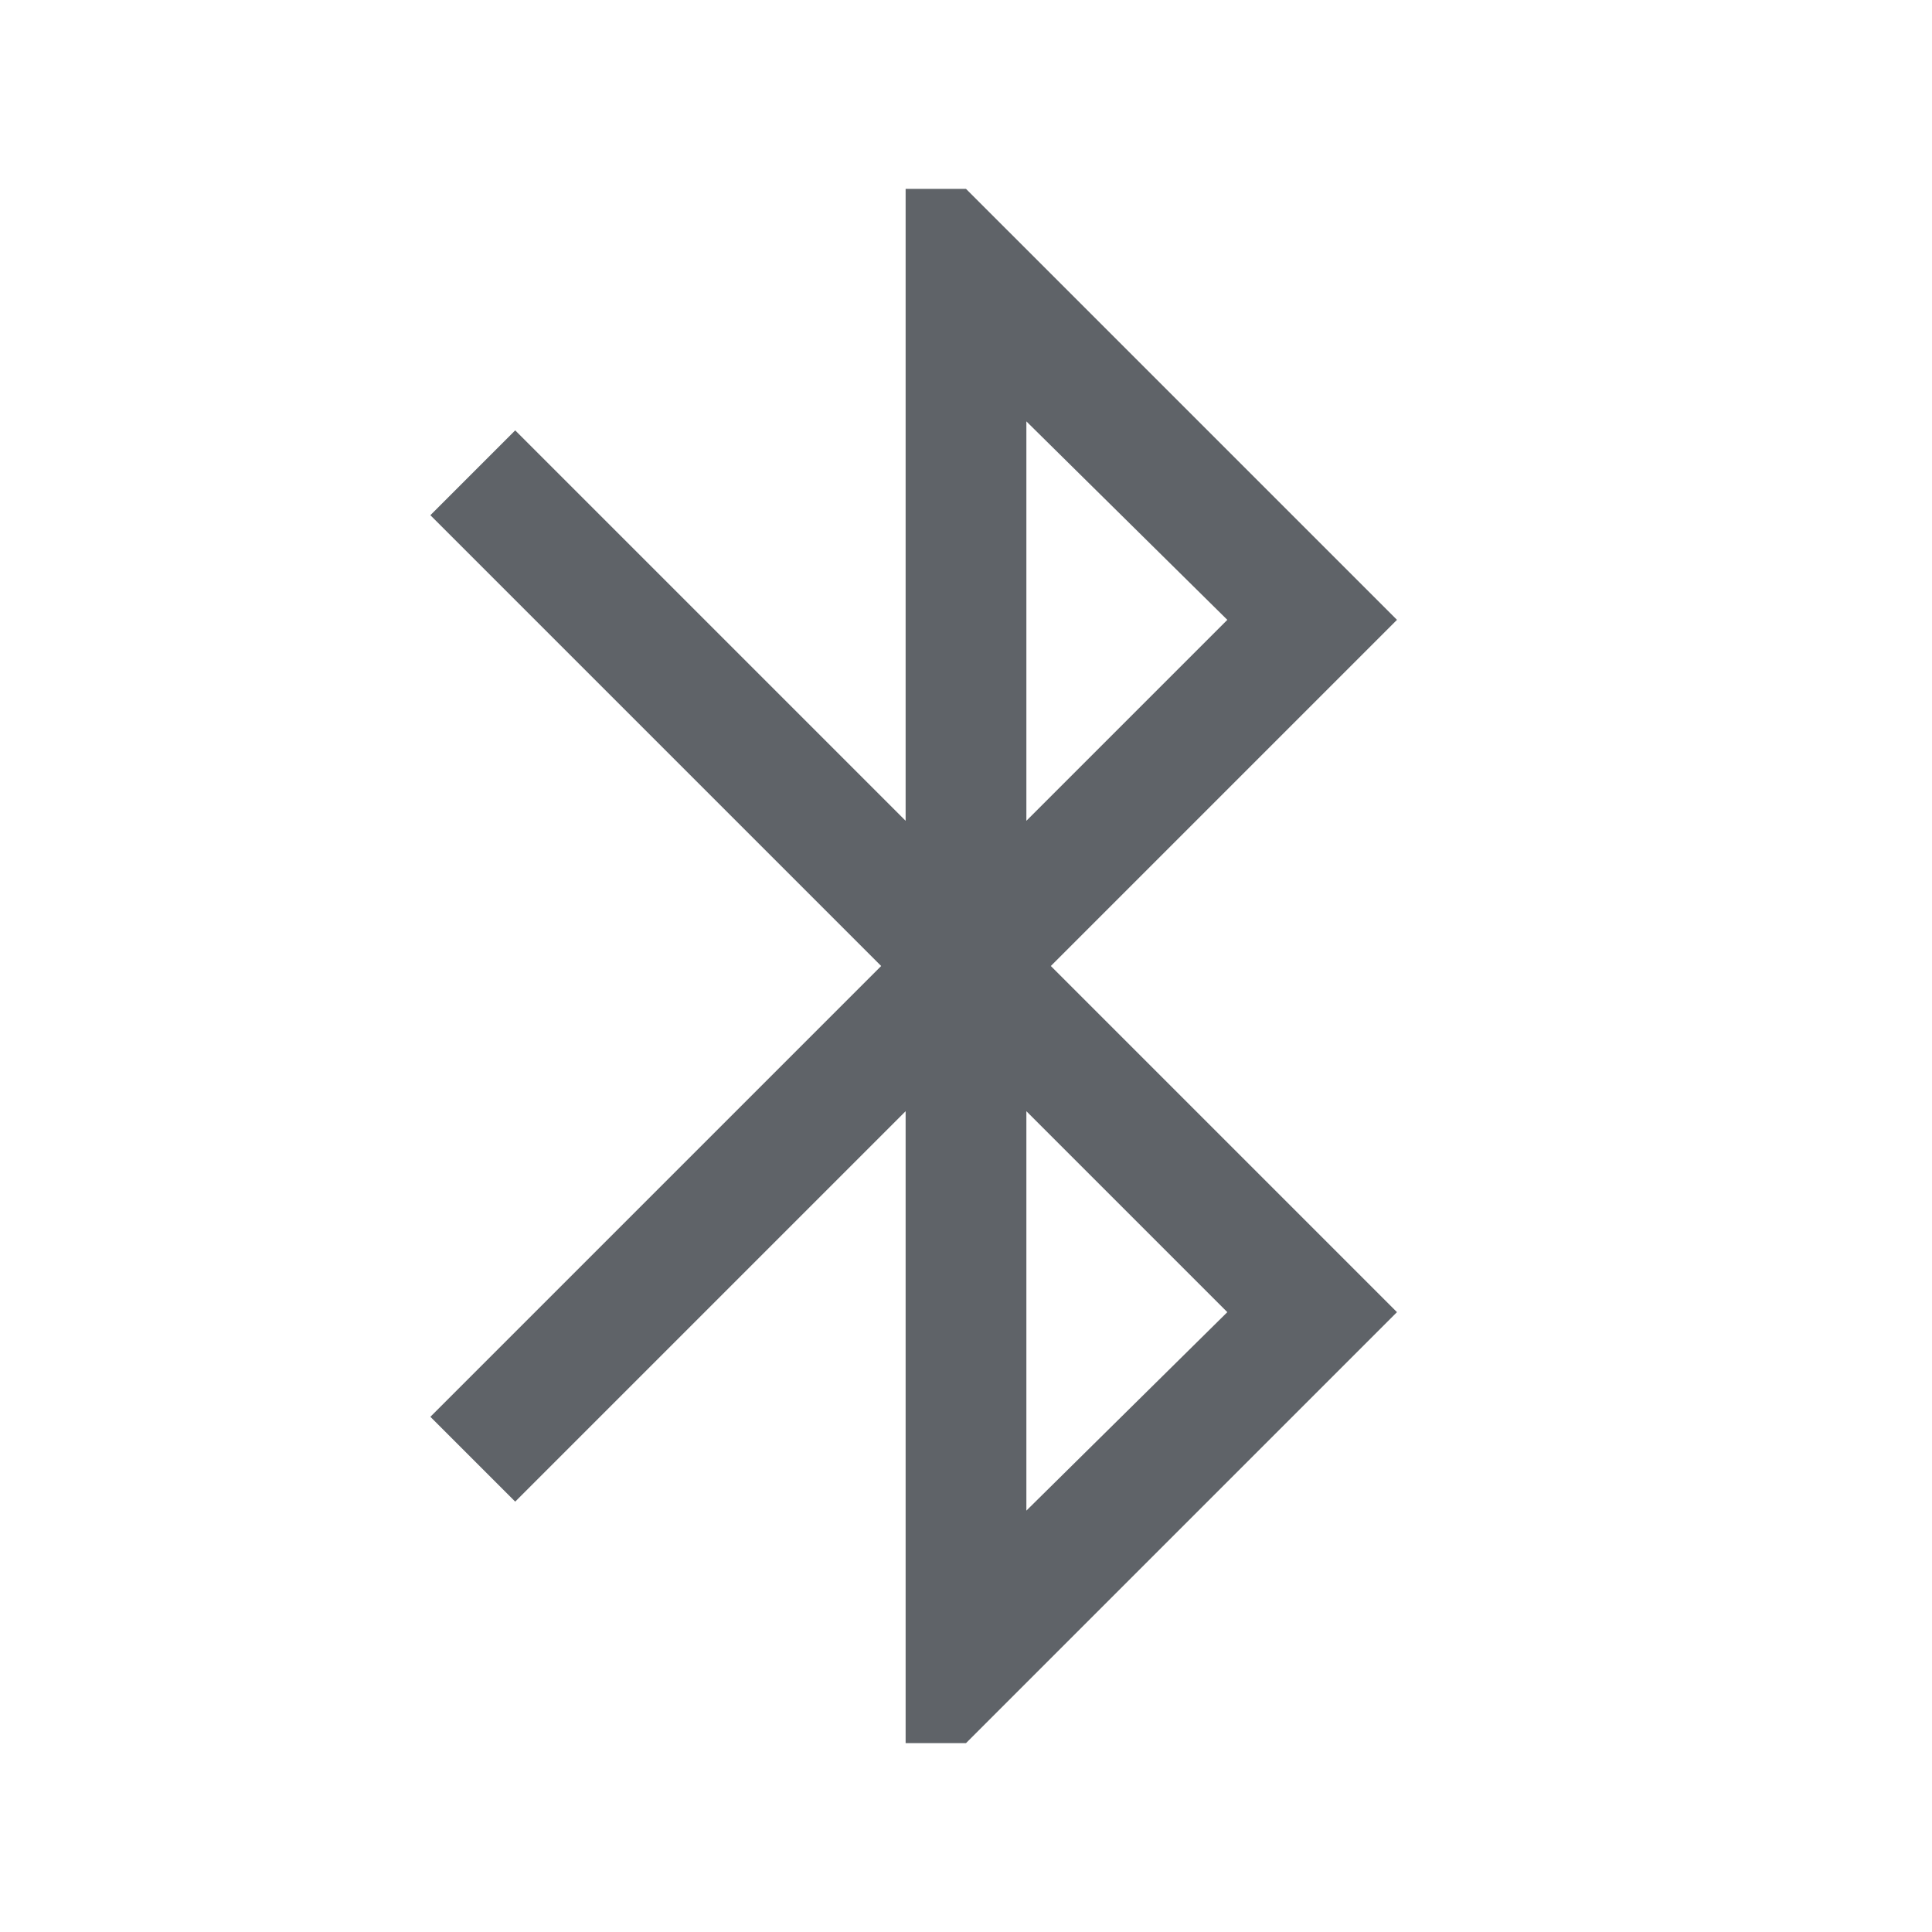 <svg fill="#5f6368" width="24px" viewBox="0 -960 960 960" height="24px" xmlns="http://www.w3.org/2000/svg"><path d="M450-93.85v-314l-194 194L213.85-256l224-224-224-224L256-746.15l194 194v-314h30L694.15-652l-172 172 172 172L480-93.85h-30Zm60-458.3L609.85-652 510-750.62v198.47Zm0 342.77L609.85-308 510-407.85v198.47Z"></path></svg>